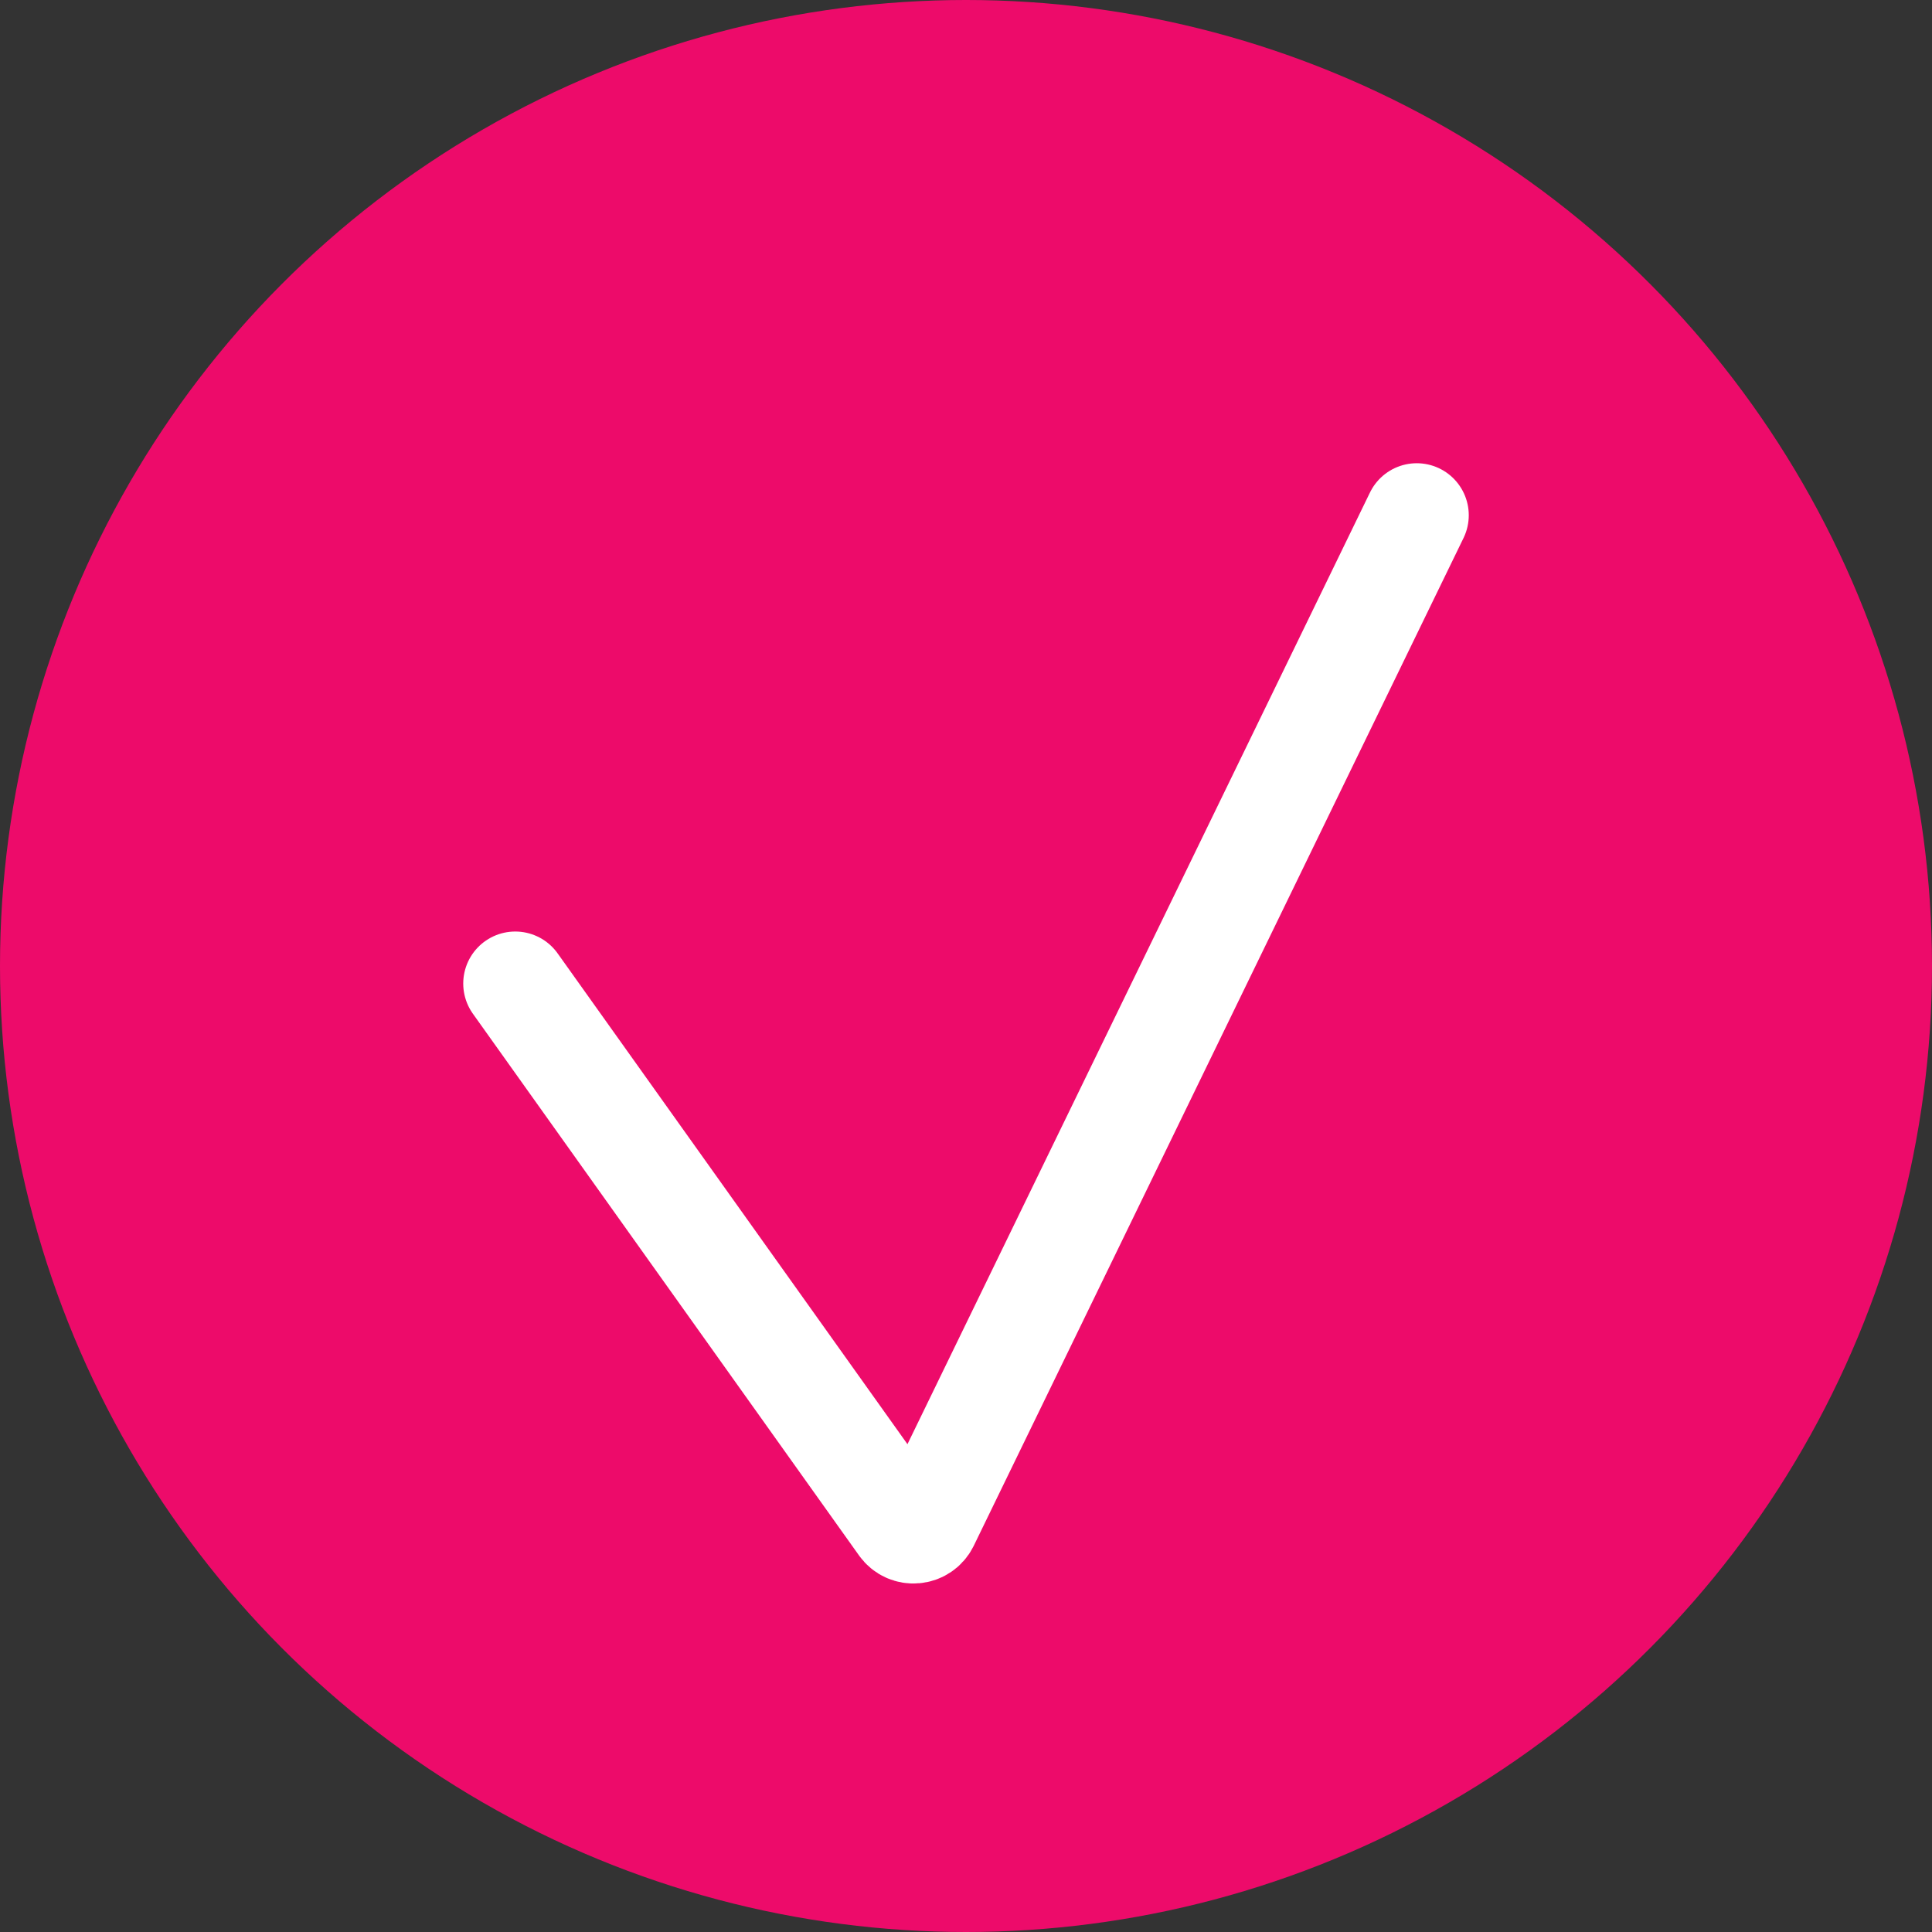 <?xml version="1.0" encoding="UTF-8"?> <svg xmlns="http://www.w3.org/2000/svg" width="13" height="13" viewBox="0 0 13 13" fill="none"><rect x="0" y="0" width="13" height="13" fill="#333333" stroke="none"/><circle cx="6.5" cy="6.5" r="6.5" fill="#ED0B6A"></circle><path d="M3.467 6.618L6.065 10.263C6.109 10.325 6.203 10.317 6.237 10.249L9.533 3.467" stroke="white" stroke-width="0.7" stroke-linecap="round"></path></svg> 